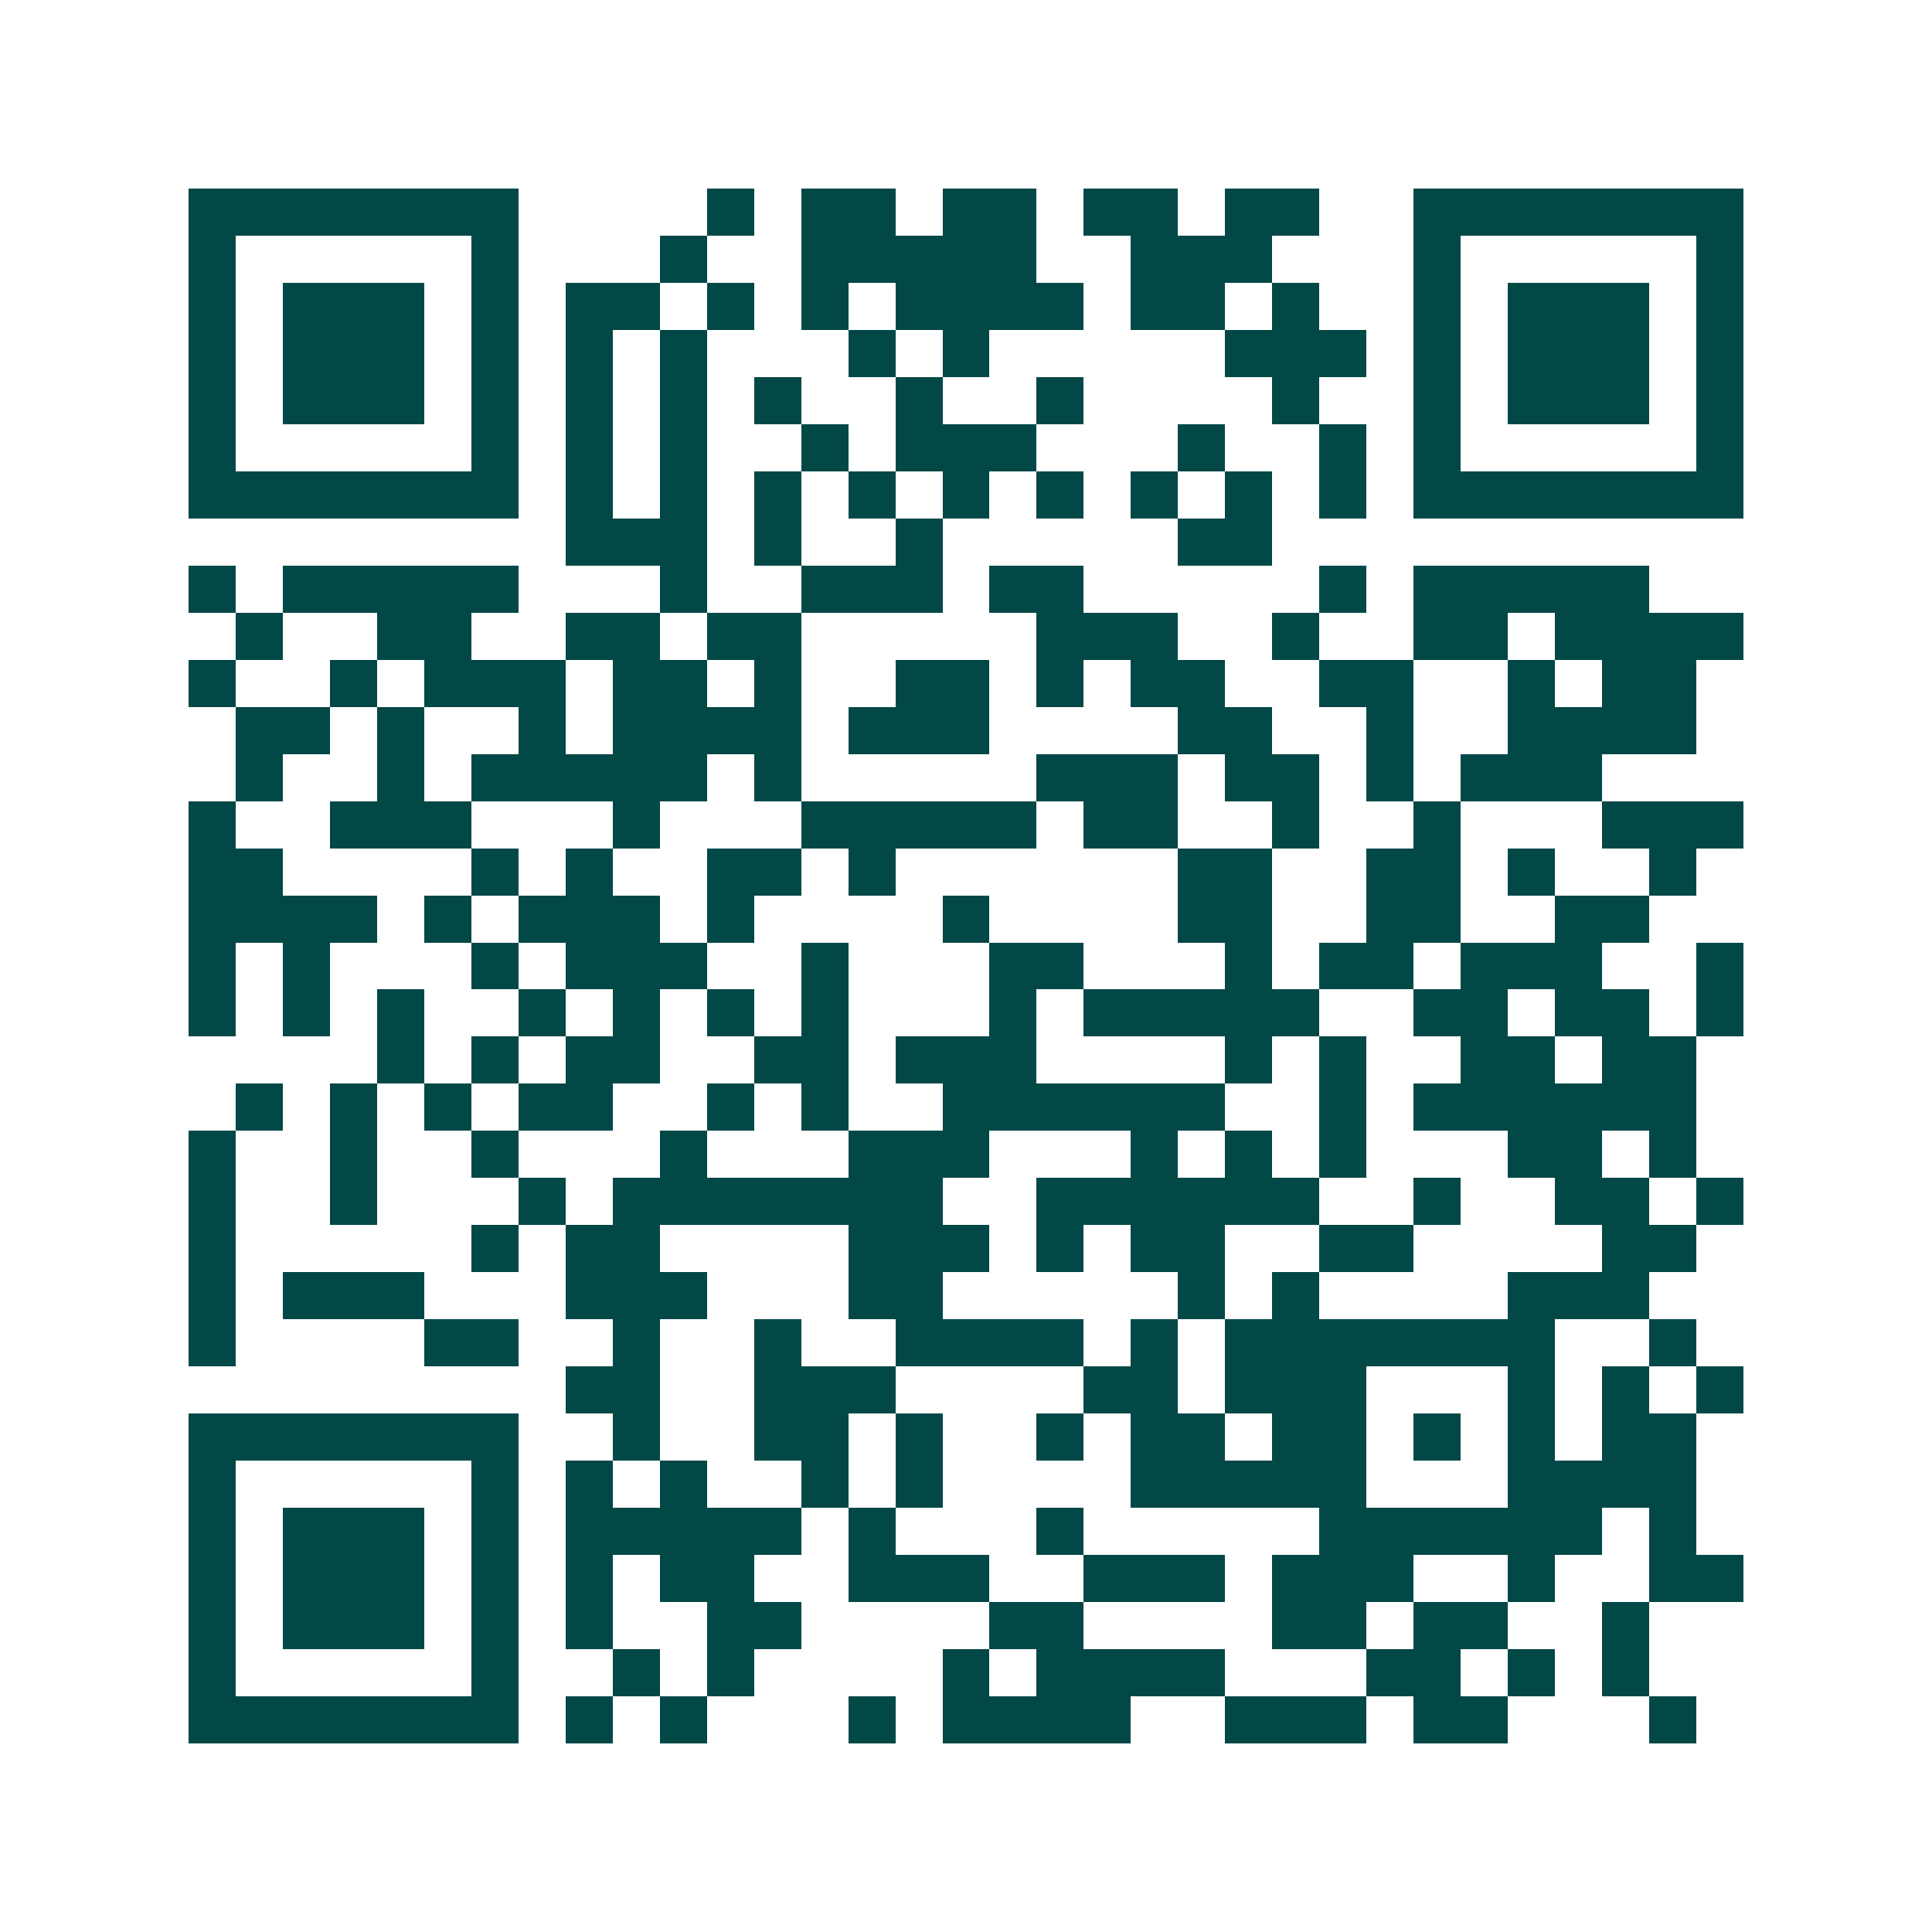 <svg xmlns="http://www.w3.org/2000/svg" width="200" height="200" viewBox="0 0 41 41" shape-rendering="crispEdges"><path fill="#ffffff" d="M0 0h41v41H0z"/><path stroke="#014847" d="M4 4.5h7m4 0h1m1 0h2m1 0h2m1 0h2m1 0h2m2 0h7M4 5.5h1m5 0h1m3 0h1m2 0h5m2 0h3m3 0h1m5 0h1M4 6.5h1m1 0h3m1 0h1m1 0h2m1 0h1m1 0h1m1 0h4m1 0h2m1 0h1m2 0h1m1 0h3m1 0h1M4 7.5h1m1 0h3m1 0h1m1 0h1m1 0h1m3 0h1m1 0h1m5 0h3m1 0h1m1 0h3m1 0h1M4 8.5h1m1 0h3m1 0h1m1 0h1m1 0h1m1 0h1m2 0h1m2 0h1m4 0h1m2 0h1m1 0h3m1 0h1M4 9.5h1m5 0h1m1 0h1m1 0h1m2 0h1m1 0h3m3 0h1m2 0h1m1 0h1m5 0h1M4 10.5h7m1 0h1m1 0h1m1 0h1m1 0h1m1 0h1m1 0h1m1 0h1m1 0h1m1 0h1m1 0h7M12 11.5h3m1 0h1m2 0h1m5 0h2M4 12.5h1m1 0h5m3 0h1m2 0h3m1 0h2m5 0h1m1 0h5M5 13.5h1m2 0h2m2 0h2m1 0h2m5 0h3m2 0h1m2 0h2m1 0h4M4 14.5h1m2 0h1m1 0h3m1 0h2m1 0h1m2 0h2m1 0h1m1 0h2m2 0h2m2 0h1m1 0h2M5 15.5h2m1 0h1m2 0h1m1 0h4m1 0h3m4 0h2m2 0h1m2 0h4M5 16.5h1m2 0h1m1 0h5m1 0h1m5 0h3m1 0h2m1 0h1m1 0h3M4 17.5h1m2 0h3m3 0h1m3 0h5m1 0h2m2 0h1m2 0h1m3 0h3M4 18.5h2m4 0h1m1 0h1m2 0h2m1 0h1m6 0h2m2 0h2m1 0h1m2 0h1M4 19.5h4m1 0h1m1 0h3m1 0h1m4 0h1m4 0h2m2 0h2m2 0h2M4 20.5h1m1 0h1m3 0h1m1 0h3m2 0h1m3 0h2m3 0h1m1 0h2m1 0h3m2 0h1M4 21.5h1m1 0h1m1 0h1m2 0h1m1 0h1m1 0h1m1 0h1m3 0h1m1 0h5m2 0h2m1 0h2m1 0h1M8 22.5h1m1 0h1m1 0h2m2 0h2m1 0h3m4 0h1m1 0h1m2 0h2m1 0h2M5 23.5h1m1 0h1m1 0h1m1 0h2m2 0h1m1 0h1m2 0h6m2 0h1m1 0h6M4 24.5h1m2 0h1m2 0h1m3 0h1m3 0h3m3 0h1m1 0h1m1 0h1m3 0h2m1 0h1M4 25.5h1m2 0h1m3 0h1m1 0h7m2 0h6m2 0h1m2 0h2m1 0h1M4 26.5h1m5 0h1m1 0h2m4 0h3m1 0h1m1 0h2m2 0h2m4 0h2M4 27.5h1m1 0h3m3 0h3m3 0h2m5 0h1m1 0h1m4 0h3M4 28.5h1m4 0h2m2 0h1m2 0h1m2 0h4m1 0h1m1 0h7m2 0h1M12 29.5h2m2 0h3m4 0h2m1 0h3m3 0h1m1 0h1m1 0h1M4 30.5h7m2 0h1m2 0h2m1 0h1m2 0h1m1 0h2m1 0h2m1 0h1m1 0h1m1 0h2M4 31.5h1m5 0h1m1 0h1m1 0h1m2 0h1m1 0h1m4 0h5m3 0h4M4 32.5h1m1 0h3m1 0h1m1 0h5m1 0h1m3 0h1m5 0h6m1 0h1M4 33.5h1m1 0h3m1 0h1m1 0h1m1 0h2m2 0h3m2 0h3m1 0h3m2 0h1m2 0h2M4 34.5h1m1 0h3m1 0h1m1 0h1m2 0h2m4 0h2m4 0h2m1 0h2m2 0h1M4 35.5h1m5 0h1m2 0h1m1 0h1m4 0h1m1 0h4m3 0h2m1 0h1m1 0h1M4 36.5h7m1 0h1m1 0h1m3 0h1m1 0h4m2 0h3m1 0h2m3 0h1"/></svg>
